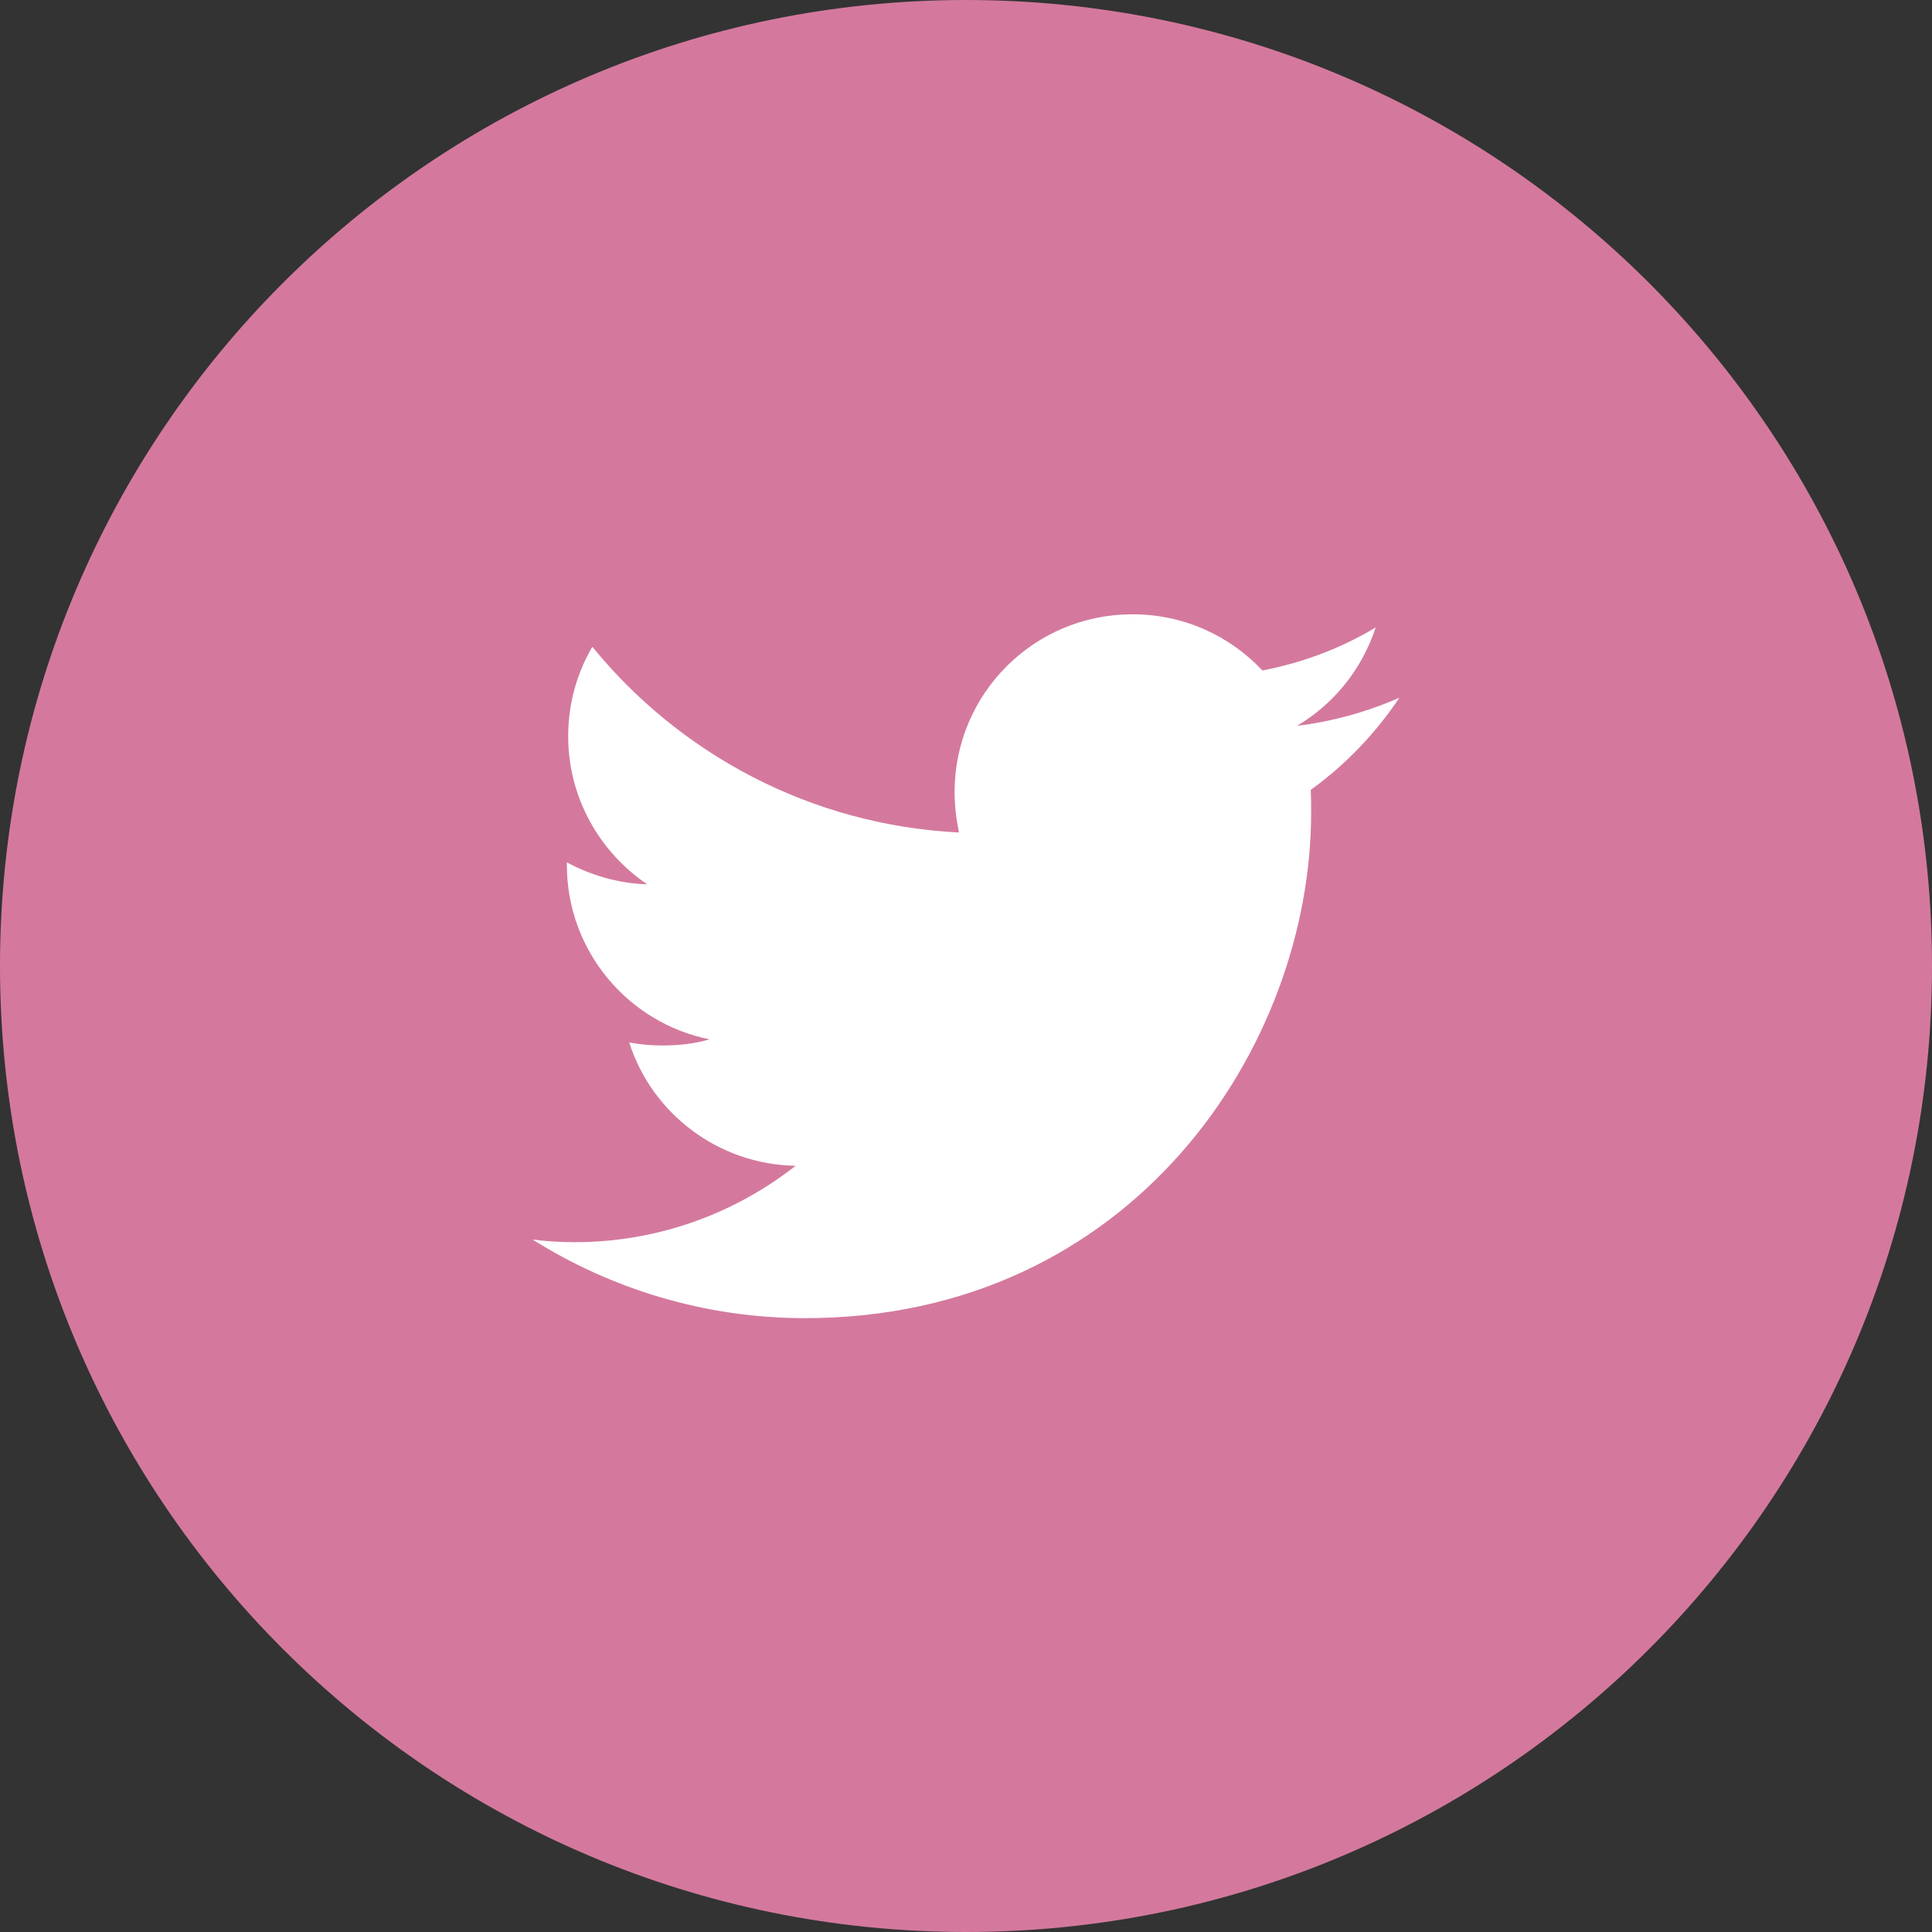 <?xml version="1.0" encoding="utf-8"?>
<!-- Generator: Adobe Illustrator 26.5.0, SVG Export Plug-In . SVG Version: 6.00 Build 0)  -->
<svg version="1.1" id="レイヤー_1" xmlns="http://www.w3.org/2000/svg" xmlns:xlink="http://www.w3.org/1999/xlink" x="0px"
	 y="0px" viewBox="0 0 44 44" style="enable-background:new 0 0 44 44;" xml:space="preserve">
<rect x="0" y="0" width="44" height="44" fill="#333333" stroke="none"/>
<style type="text/css">
	.st0{fill-rule:evenodd;clip-rule:evenodd;fill:#D4799D;}
	.st1{fill:#FFFFFF;}
</style>
<path class="st0" d="M22,0c12.15,0,22,9.85,22,22c0,12.15-9.85,22-22,22C9.85,44,0,34.15,0,22C0,9.85,9.85,0,22,0z"/>
<path class="st1" d="M18.33,30.02c7.45,0,11.53-6.17,11.53-11.51c0-0.17,0-0.35-0.01-0.52c0.79-0.57,1.48-1.29,2.02-2.1
	c-0.73,0.32-1.51,0.54-2.33,0.64c0.84-0.5,1.48-1.29,1.79-2.24c-0.78,0.47-1.65,0.8-2.58,0.98c-0.74-0.79-1.79-1.28-2.96-1.28
	c-2.24,0-4.05,1.81-4.05,4.05c0,0.32,0.04,0.62,0.1,0.92c-3.37-0.17-6.35-1.78-8.35-4.23c-0.35,0.6-0.55,1.29-0.55,2.04
	c0,1.4,0.72,2.64,1.8,3.37c-0.66-0.02-1.29-0.21-1.83-0.5c0,0.02,0,0.03,0,0.06c0,1.96,1.4,3.6,3.25,3.97
	c-0.34,0.1-0.7,0.14-1.07,0.14c-0.26,0-0.51-0.02-0.76-0.07c0.51,1.61,2.02,2.78,3.79,2.81c-1.39,1.09-3.14,1.74-5.03,1.74
	c-0.32,0-0.65-0.02-0.96-0.06C13.91,29.35,16.05,30.02,18.33,30.02"/>
</svg>
